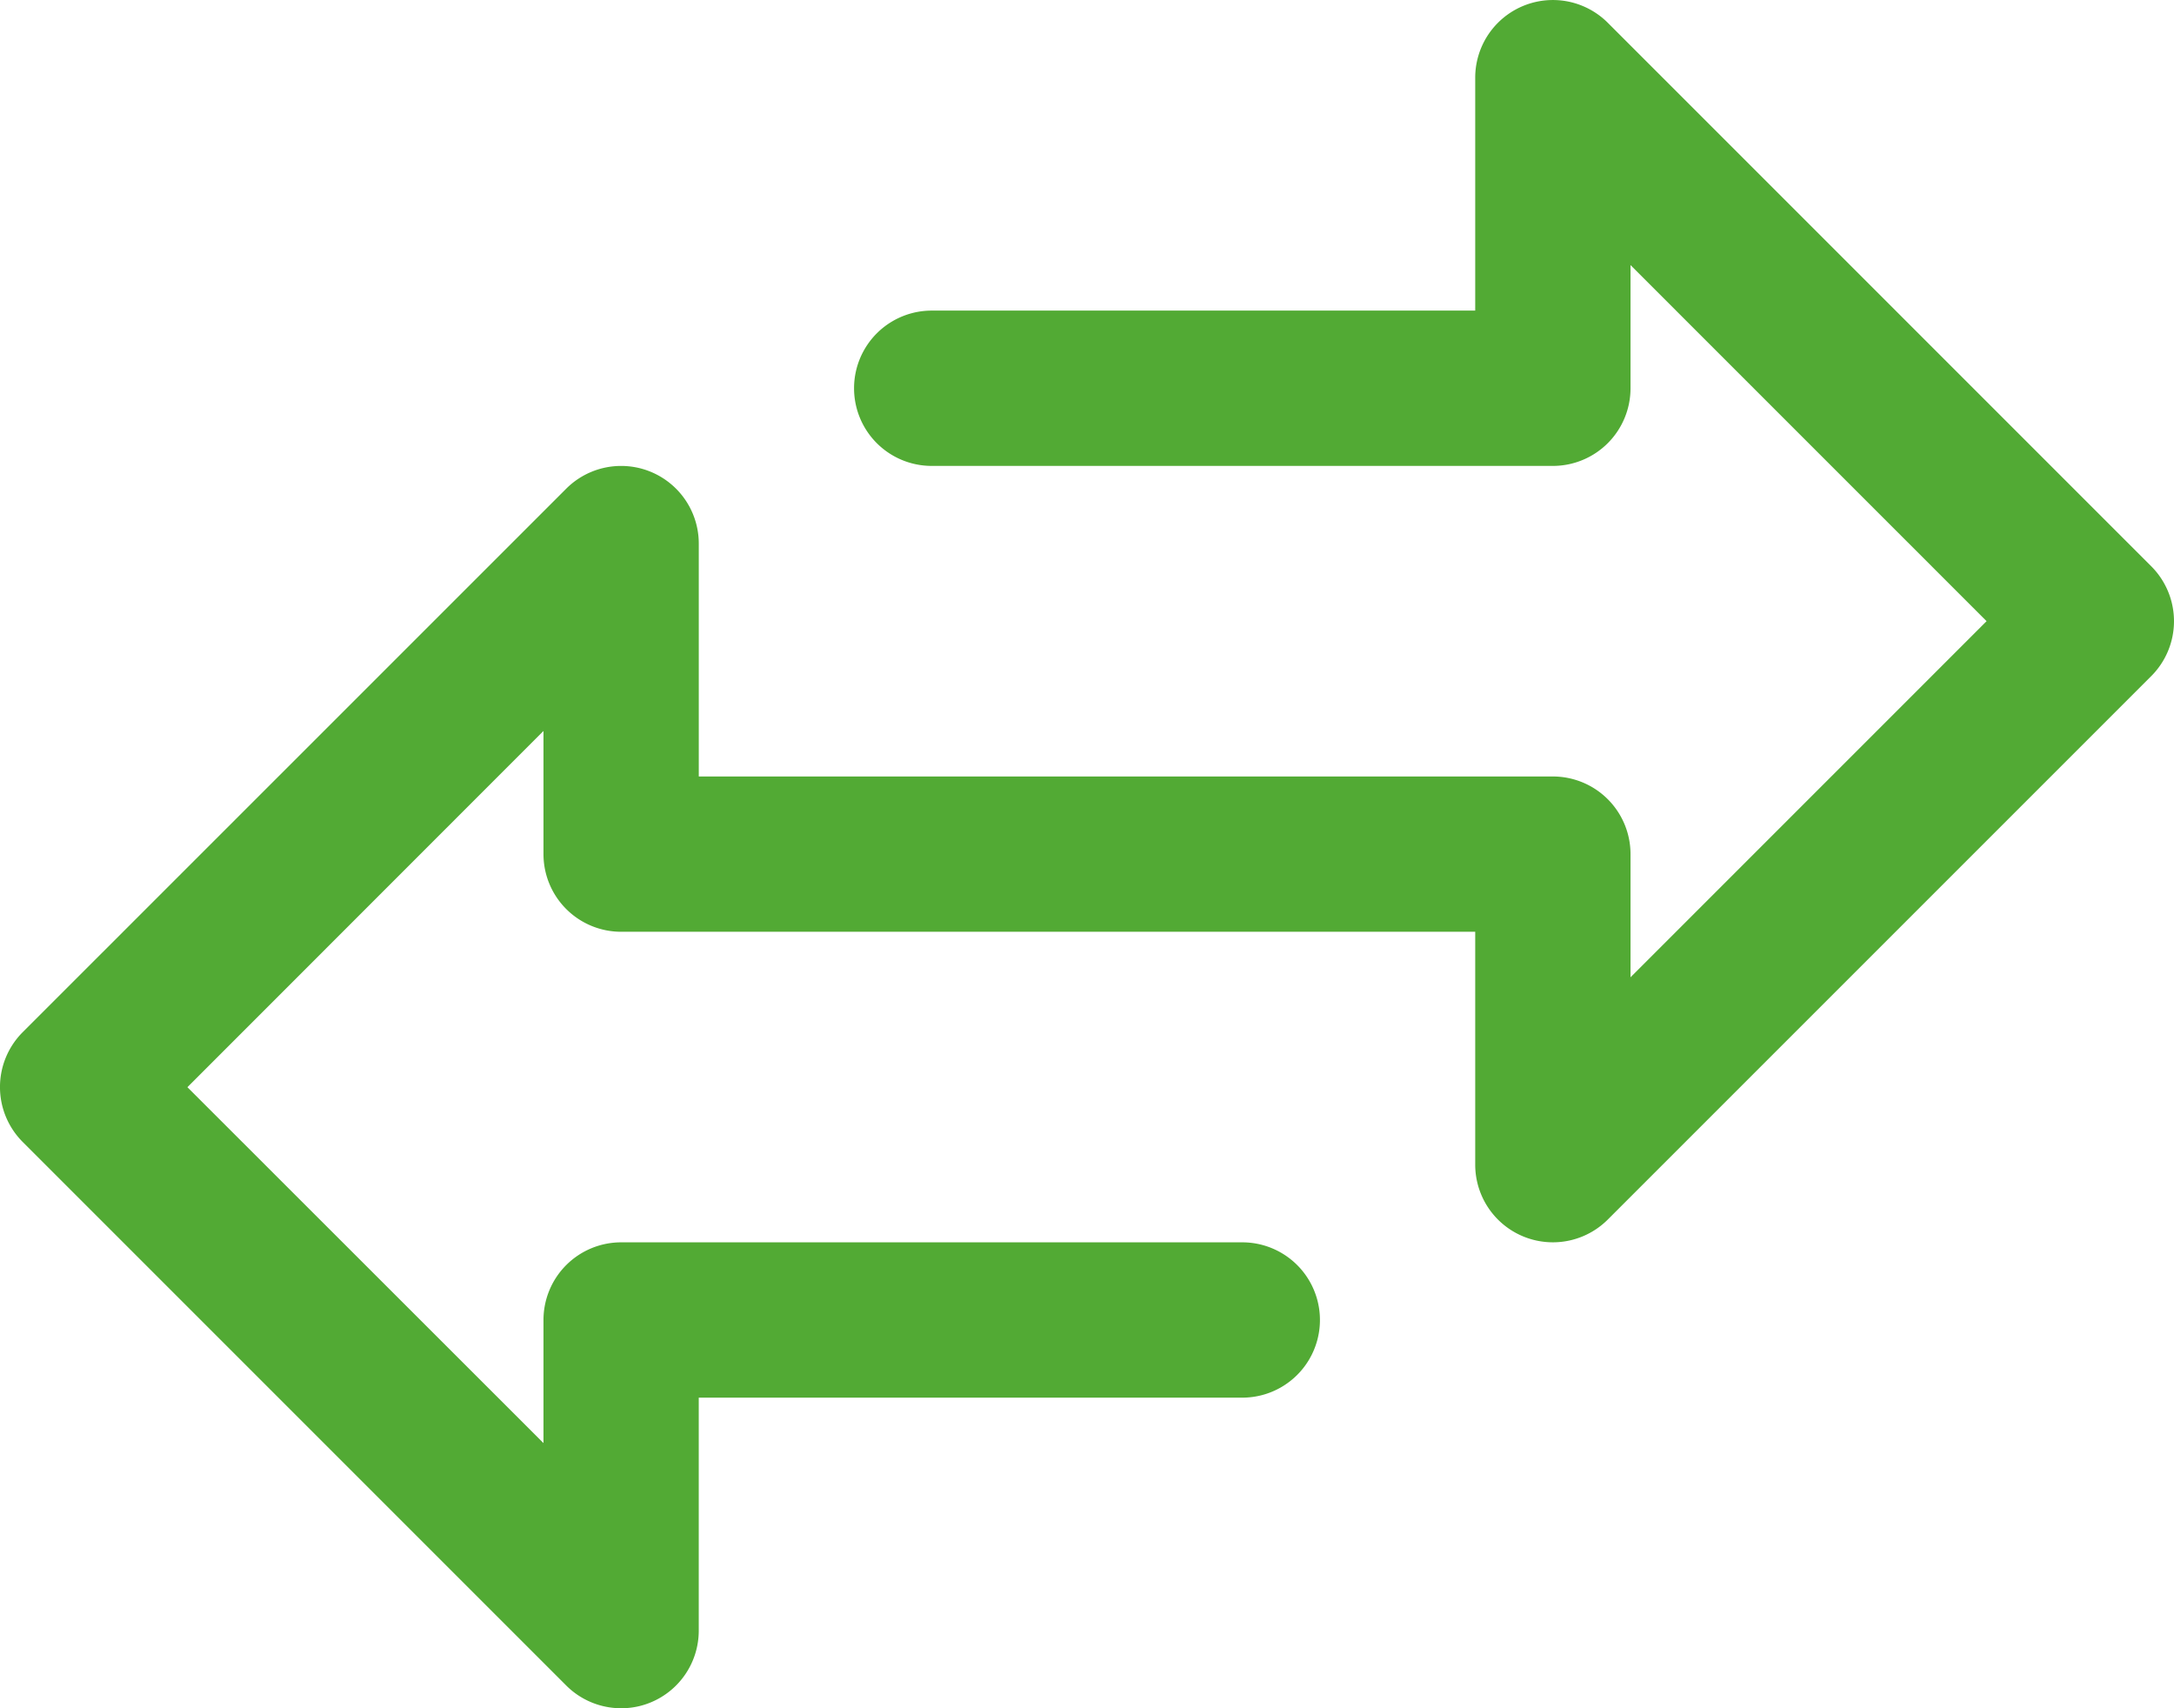 <svg xmlns="http://www.w3.org/2000/svg" width="78.195" height="61.439" viewBox="0 0 78.195 61.439">
    <g>
        <g>
            <path fill="#52aa34" d="M77.377 71.565L57.828 52.016a2.793 2.793 0 0 0-4.767 1.975v8.378H33.512a2.793 2.793 0 0 0 0 5.586h22.342a2.793 2.793 0 0 0 2.793-2.793v-4.43l12.807 12.807-12.807 12.808v-4.429a2.793 2.793 0 0 0-2.793-2.793h-30.72v-8.378a2.793 2.793 0 0 0-4.767-1.974L.817 88.321a2.793 2.793 0 0 0 0 3.949l19.549 19.549a2.793 2.793 0 0 0 1.974.818 2.758 2.758 0 0 0 1.07-.212 2.793 2.793 0 0 0 1.723-2.581v-8.378h19.55a2.793 2.793 0 1 0 0-5.586H22.341a2.793 2.793 0 0 0-2.793 2.793v4.427L6.741 90.3l12.807-12.812v4.429a2.793 2.793 0 0 0 2.793 2.793h30.72v8.378a2.793 2.793 0 0 0 4.767 1.974l19.549-19.548a2.793 2.793 0 0 0 0-3.949z" transform="translate(0 -51.198) translate(0 51.198) translate(0 -51.198)"/>
        </g>
    </g>
</svg>
